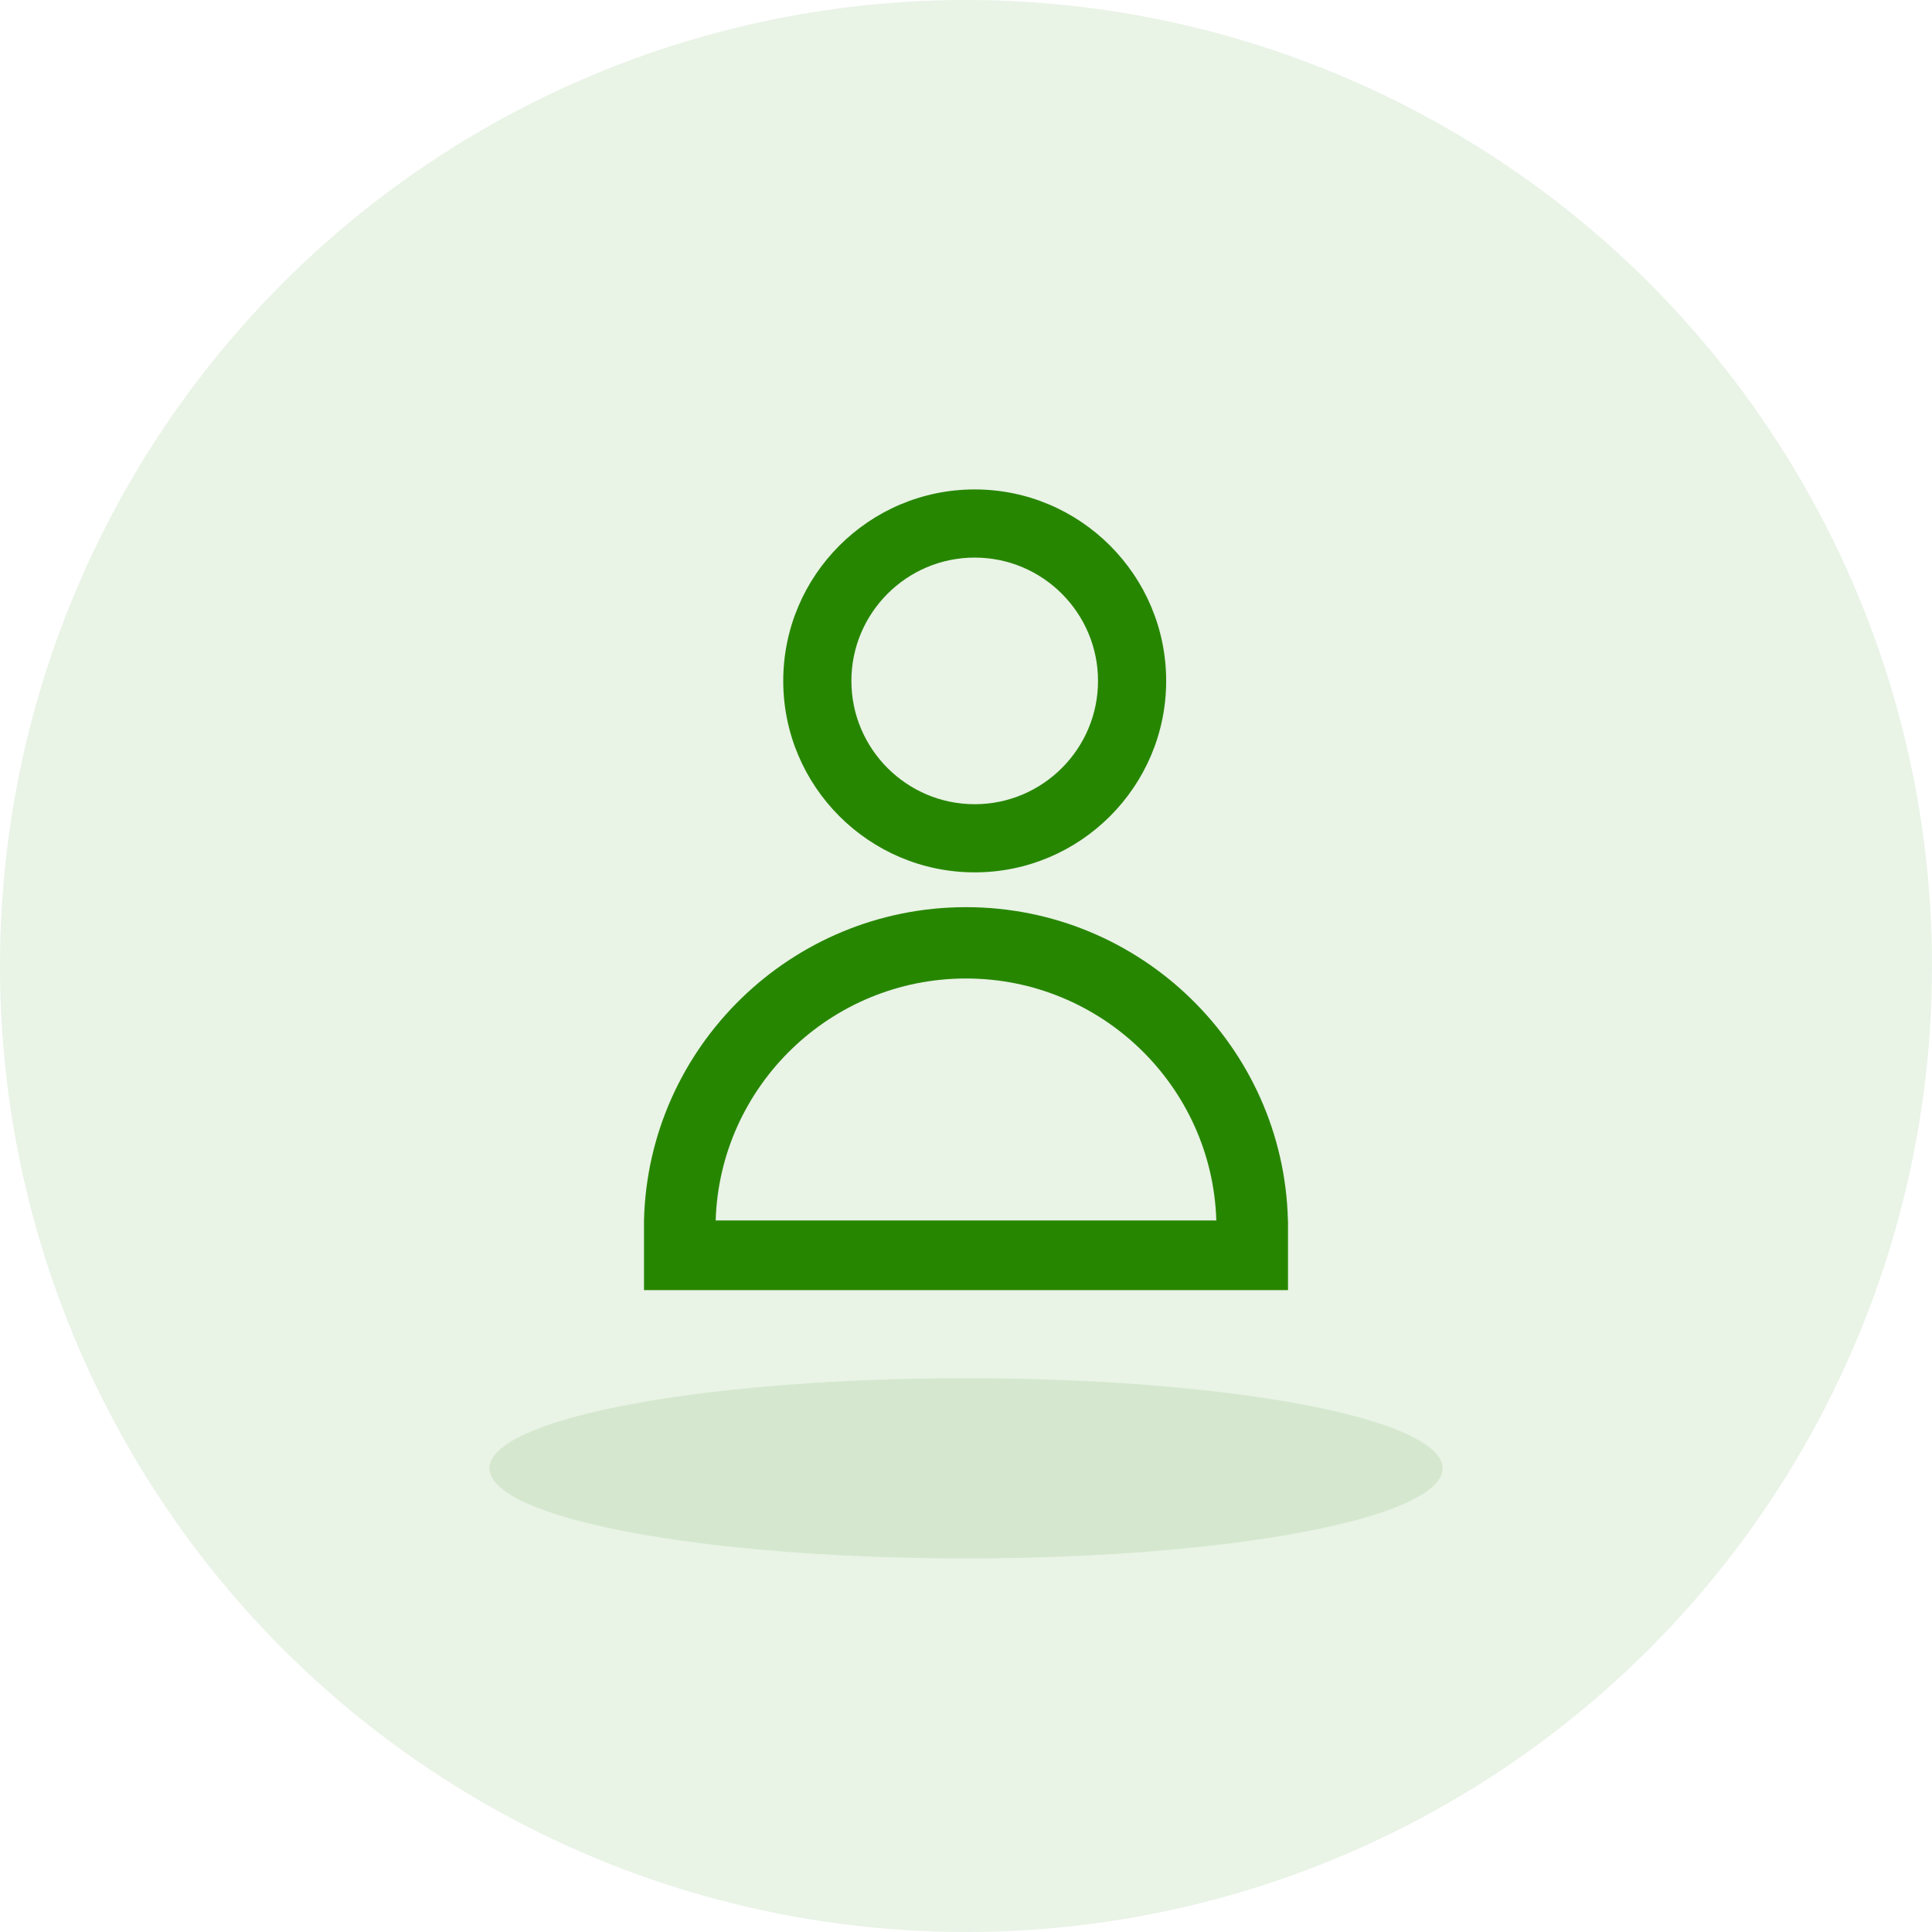 <?xml version="1.0" encoding="UTF-8"?>
<svg width="150px" height="150px" viewBox="0 0 150 150" version="1.1" xmlns="http://www.w3.org/2000/svg" xmlns:xlink="http://www.w3.org/1999/xlink">
    <!-- Generator: Sketch 63.1 (92452) - https://sketch.com -->
    <title>illustration/Big/Green/User</title>
    <desc>Created with Sketch.</desc>
    <g id="illustration/Big/Green/User" stroke="none" stroke-width="1" fill="none" fill-rule="evenodd">
        <circle id="Oval_bg" fill="#278600" fill-rule="nonzero" opacity="0.1" cx="75" cy="75" r="75"></circle>
        <g id="il" transform="translate(38, 107)" fill="#278600" fill-rule="nonzero" opacity="0.102">
            <ellipse id="Oval" cx="37" cy="7" rx="37" ry="7"></ellipse>
        </g>
        <path d="M100,100.162 L50,100.162 L50,94.757 C50.326,81.29 61.415,70.432 75,70.432 C88.585,70.432 99.674,81.29 99.993,94.756 L100,94.757 L100,100.162 Z M75,75.97 C64.478,75.97 55.882,84.344 55.565,94.756 L94.435,94.756 C94.118,84.344 85.522,75.97 75,75.97 Z M75.676,38 C83.873,38 90.541,44.669 90.541,52.865 C90.541,61.061 83.873,67.73 75.676,67.73 C67.479,67.73 60.811,61.061 60.811,52.865 C60.811,44.669 67.479,38 75.676,38 Z M75.676,43.291 C70.396,43.291 66.102,47.586 66.102,52.865 C66.102,58.144 70.396,62.439 75.676,62.439 C80.955,62.439 85.25,58.144 85.25,52.865 C85.25,47.586 80.955,43.291 75.676,43.291 Z" id="Combined-Shape" fill="#278600"></path>
    </g>
</svg>